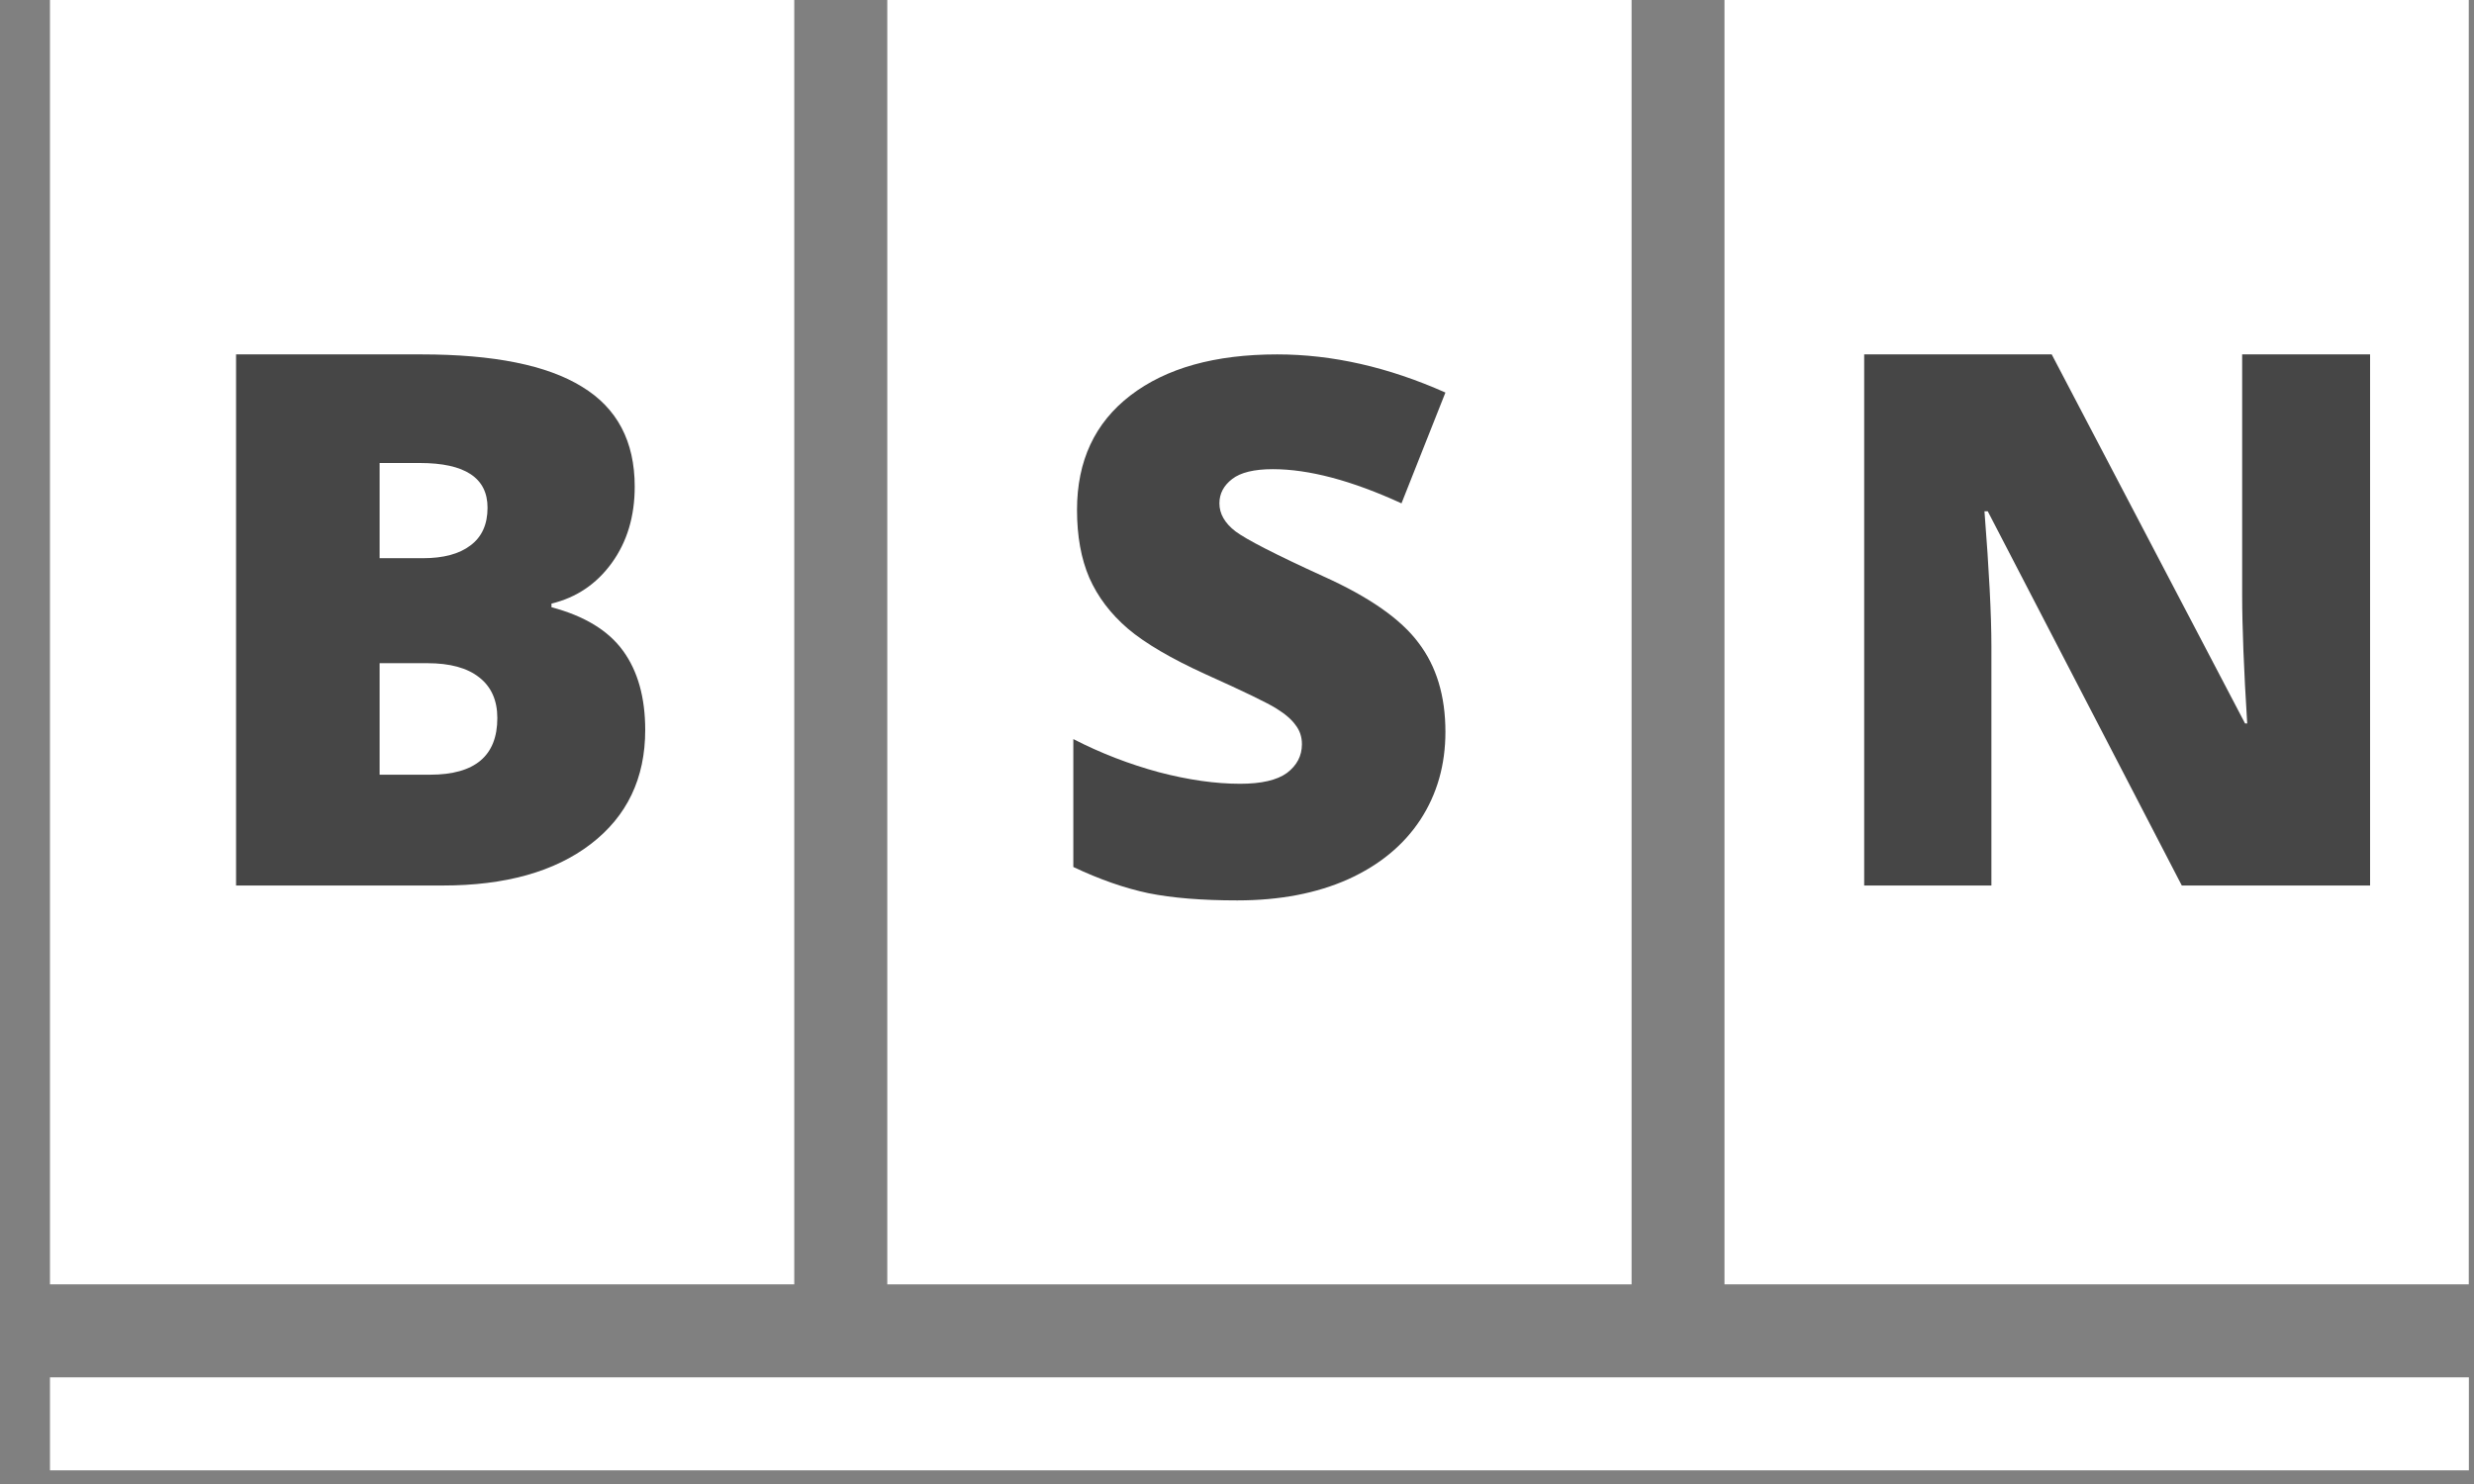 <svg width="45" height="27" viewBox="0 0 45 27" fill="none" xmlns="http://www.w3.org/2000/svg">
<rect x="0" y="0" width="45" height="27" fill="#808080" stroke="none"/>
<g clip-path="url(#clip0_8111_12020)">
<path d="M14.447 -0.321H0.909V23.368H14.447V-0.321Z" fill="white"/>
<path d="M29.677 -0.321H16.139V23.368H29.677V-0.321Z" fill="white"/>
<path d="M44.905 -0.321H31.367V23.368H44.905V-0.321Z" fill="white"/>
<path d="M4.294 6.448H7.665C8.978 6.448 9.952 6.644 10.586 7.036C11.225 7.424 11.545 8.03 11.545 8.854C11.545 9.396 11.406 9.858 11.128 10.242C10.851 10.625 10.485 10.872 10.031 10.982V11.048C10.63 11.207 11.064 11.471 11.333 11.841C11.602 12.211 11.736 12.692 11.736 13.282C11.736 14.159 11.406 14.851 10.745 15.357C10.088 15.86 9.192 16.111 8.055 16.111H4.294V6.448ZM6.905 10.156H7.691C8.066 10.156 8.354 10.079 8.557 9.924C8.764 9.77 8.868 9.541 8.868 9.237C8.868 8.695 8.458 8.424 7.638 8.424H6.905V10.156ZM6.905 12.066V14.095H7.823C8.639 14.095 9.046 13.751 9.046 13.064C9.046 12.742 8.936 12.495 8.716 12.324C8.5 12.152 8.185 12.066 7.771 12.066H6.905Z" fill="#464646"/>
<path d="M26.291 13.315C26.291 13.914 26.14 14.447 25.835 14.915C25.531 15.377 25.093 15.739 24.52 15.998C23.947 16.254 23.275 16.382 22.504 16.382C21.861 16.382 21.321 16.338 20.885 16.25C20.449 16.157 19.995 15.998 19.523 15.774V13.447C20.021 13.703 20.539 13.903 21.077 14.049C21.614 14.19 22.108 14.26 22.557 14.26C22.945 14.26 23.229 14.194 23.41 14.062C23.59 13.925 23.681 13.751 23.681 13.54C23.681 13.408 23.643 13.293 23.568 13.196C23.498 13.095 23.381 12.993 23.218 12.892C23.059 12.791 22.632 12.584 21.936 12.271C21.306 11.984 20.832 11.707 20.515 11.438C20.202 11.169 19.968 10.861 19.814 10.513C19.664 10.165 19.59 9.753 19.59 9.277C19.59 8.387 19.913 7.693 20.561 7.195C21.209 6.697 22.099 6.448 23.231 6.448C24.232 6.448 25.252 6.679 26.291 7.142L25.492 9.158C24.588 8.743 23.808 8.536 23.152 8.536C22.813 8.536 22.566 8.596 22.412 8.715C22.258 8.834 22.18 8.981 22.18 9.158C22.18 9.347 22.277 9.517 22.471 9.667C22.669 9.816 23.203 10.09 24.071 10.486C24.904 10.861 25.481 11.264 25.802 11.696C26.128 12.123 26.291 12.663 26.291 13.315Z" fill="#464646"/>
<path d="M43.11 16.111H39.685L36.156 9.303H36.096C36.18 10.374 36.222 11.191 36.222 11.755V16.111H33.908V6.448H37.319L40.836 13.163H40.875C40.814 12.189 40.783 11.407 40.783 10.817V6.448H43.11V16.111Z" fill="#464646"/>
<path d="M44.907 25.06H0.909V26.752H44.907V25.06Z" fill="white"/>
</g>
<defs>
<clipPath id="clip0_8111_12020">
<rect width="44" height="26.783" fill="white" transform="translate(0.909)"/>
</clipPath>
</defs>
</svg>
